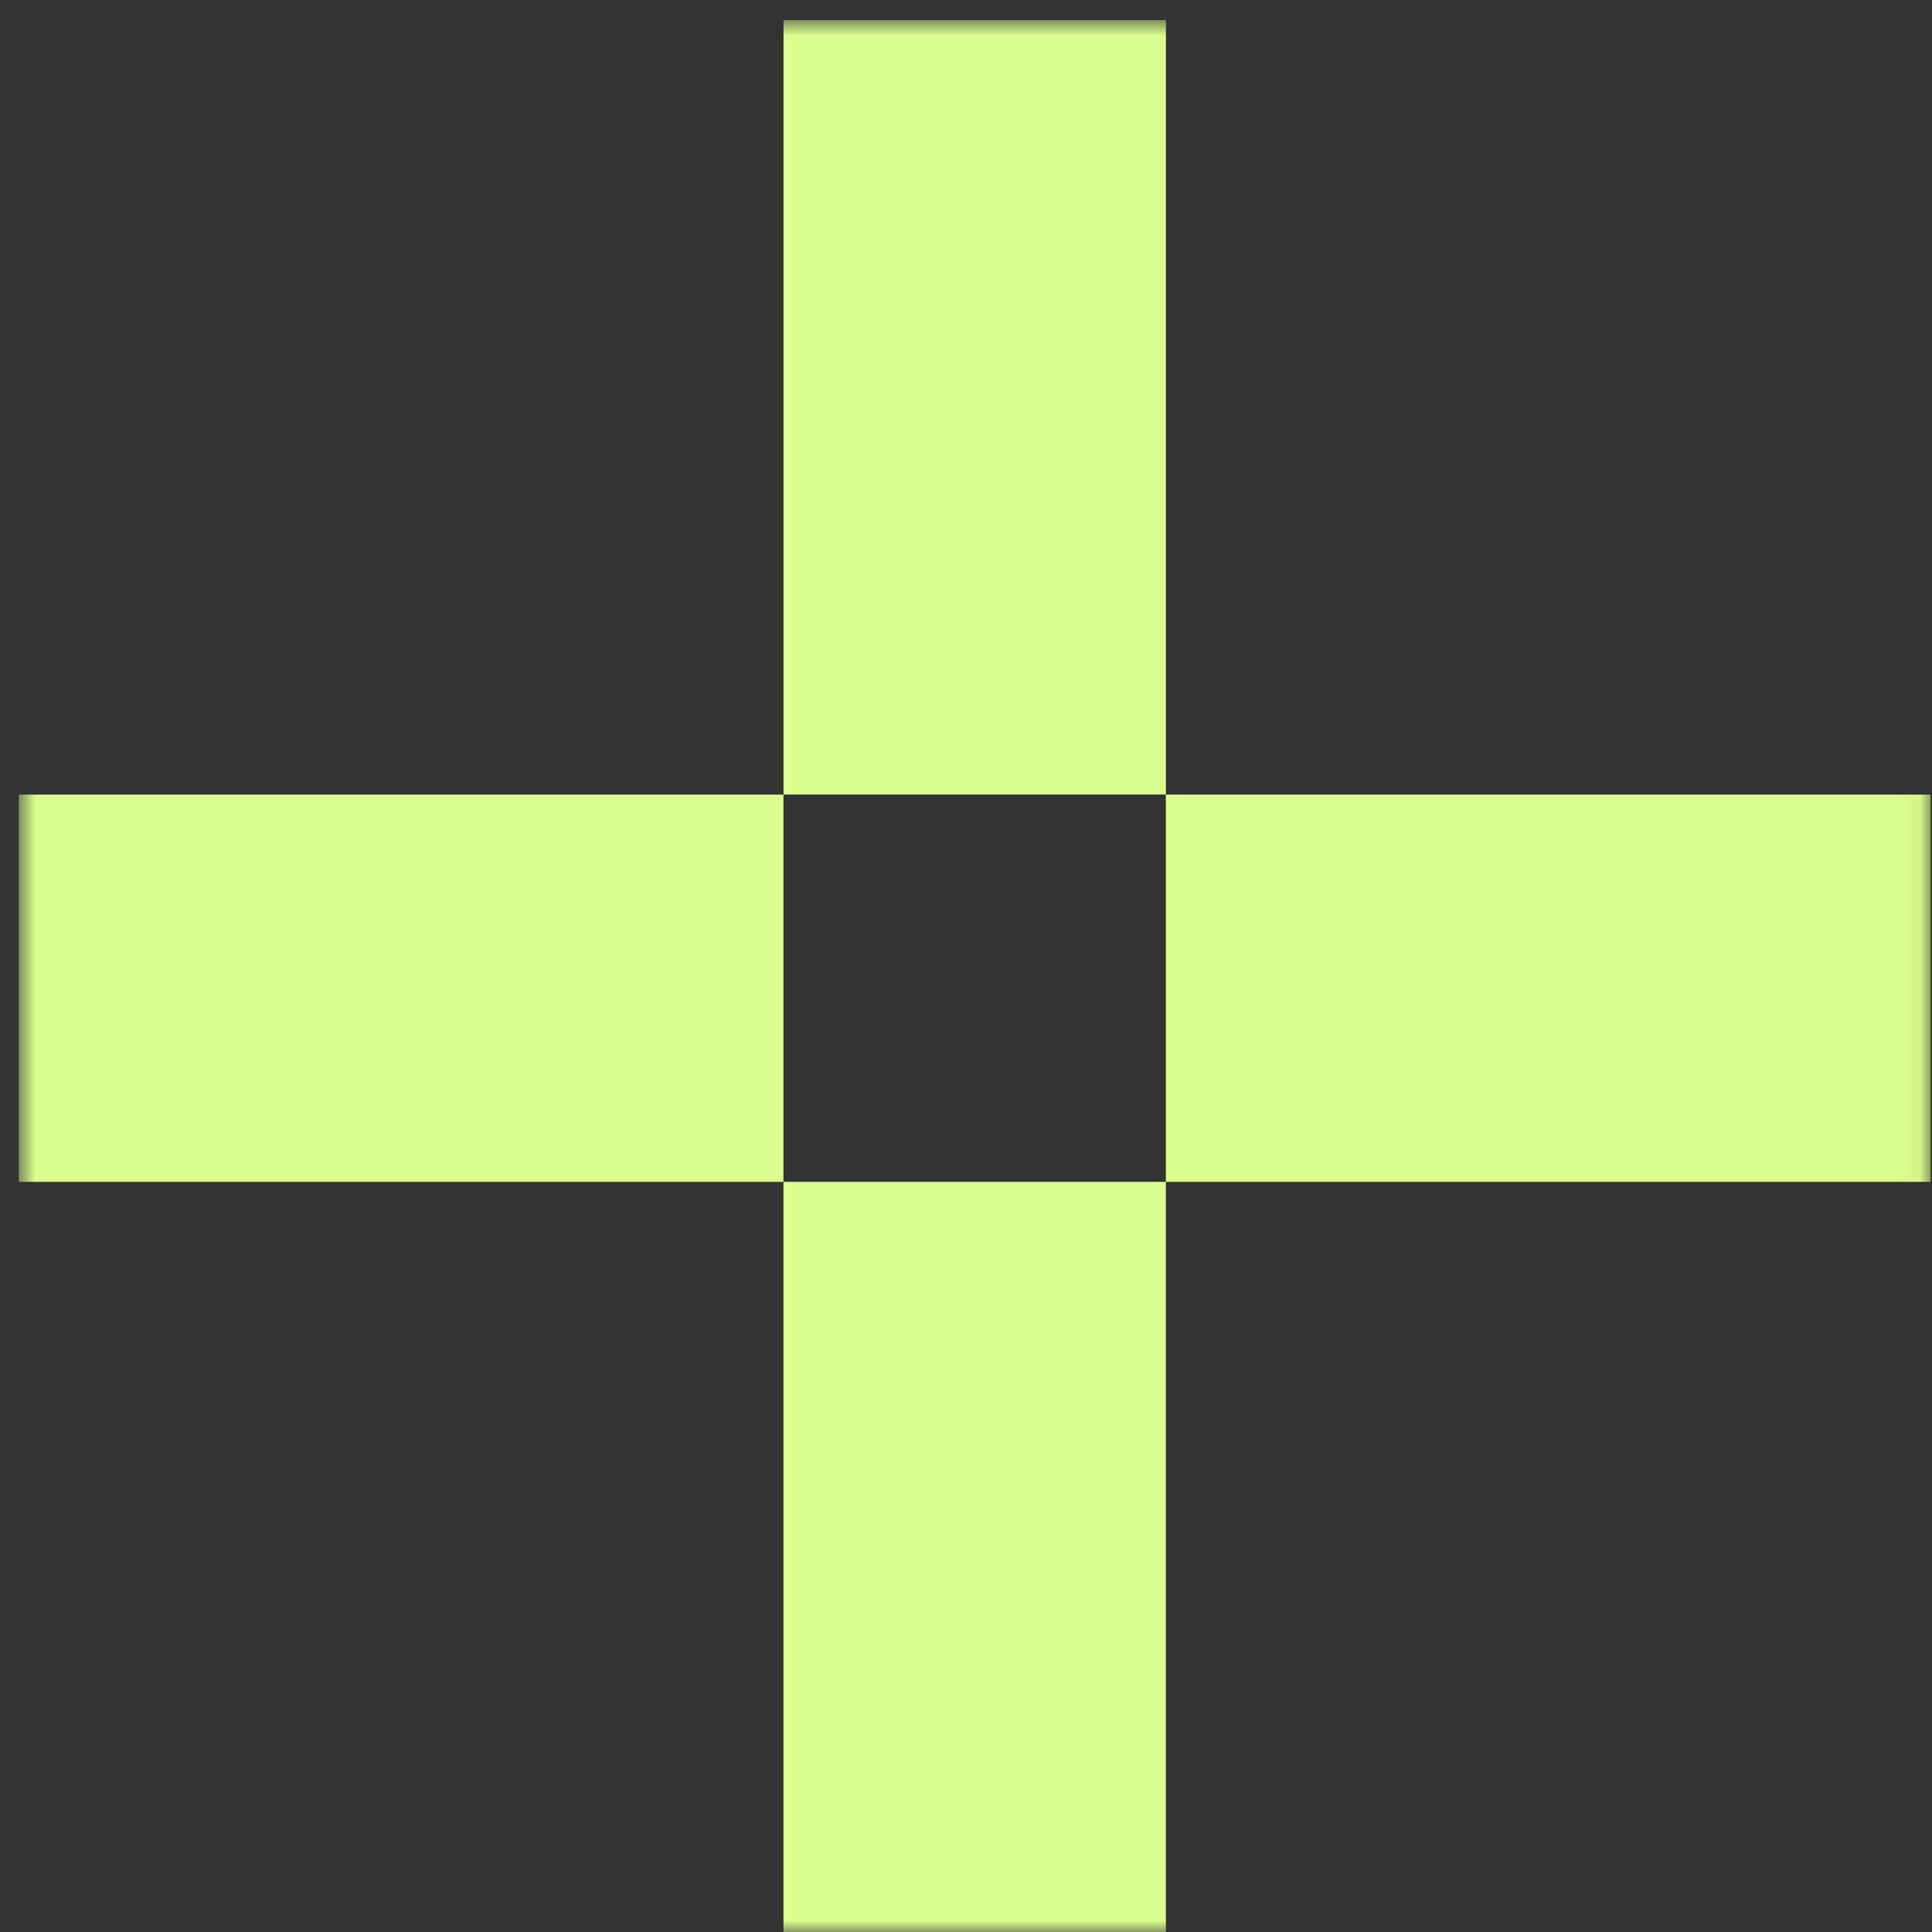 <?xml version="1.0" encoding="UTF-8"?> <svg xmlns="http://www.w3.org/2000/svg" width="81" height="81" viewBox="0 0 81 81" fill="none"><rect x="0" y="0" width="81" height="81" fill="#333333" stroke="none"/> <g clip-path="url(#clip0_1355_441)"> <mask id="mask0_1355_441" style="mask-type:luminance" maskUnits="userSpaceOnUse" x="0" y="0" width="81" height="81"> <path d="M80.944 0.838H0.783V81H80.944V0.838Z" fill="white"></path> </mask> <g mask="url(#mask0_1355_441)"> <path d="M32.847 33.313H16.815H11.674H0.783V49.55H11.674H16.815H32.847V64.781V81H48.88V64.781V49.55H32.847V33.313Z" fill="#DBFF8E"></path> <path d="M64.911 33.313H48.878V49.55H64.911H80.943V33.313H64.911Z" fill="#DBFF8E"></path> <path d="M32.849 9.91V17.075V33.312H48.881V17.075V9.91V0.838H32.849V9.91Z" fill="#DBFF8E"></path> </g> </g> <defs> <clipPath id="clip0_1355_441"> <rect width="80.162" height="80.162" fill="white" transform="translate(0.784 0.838)"></rect> </clipPath> </defs> </svg> 